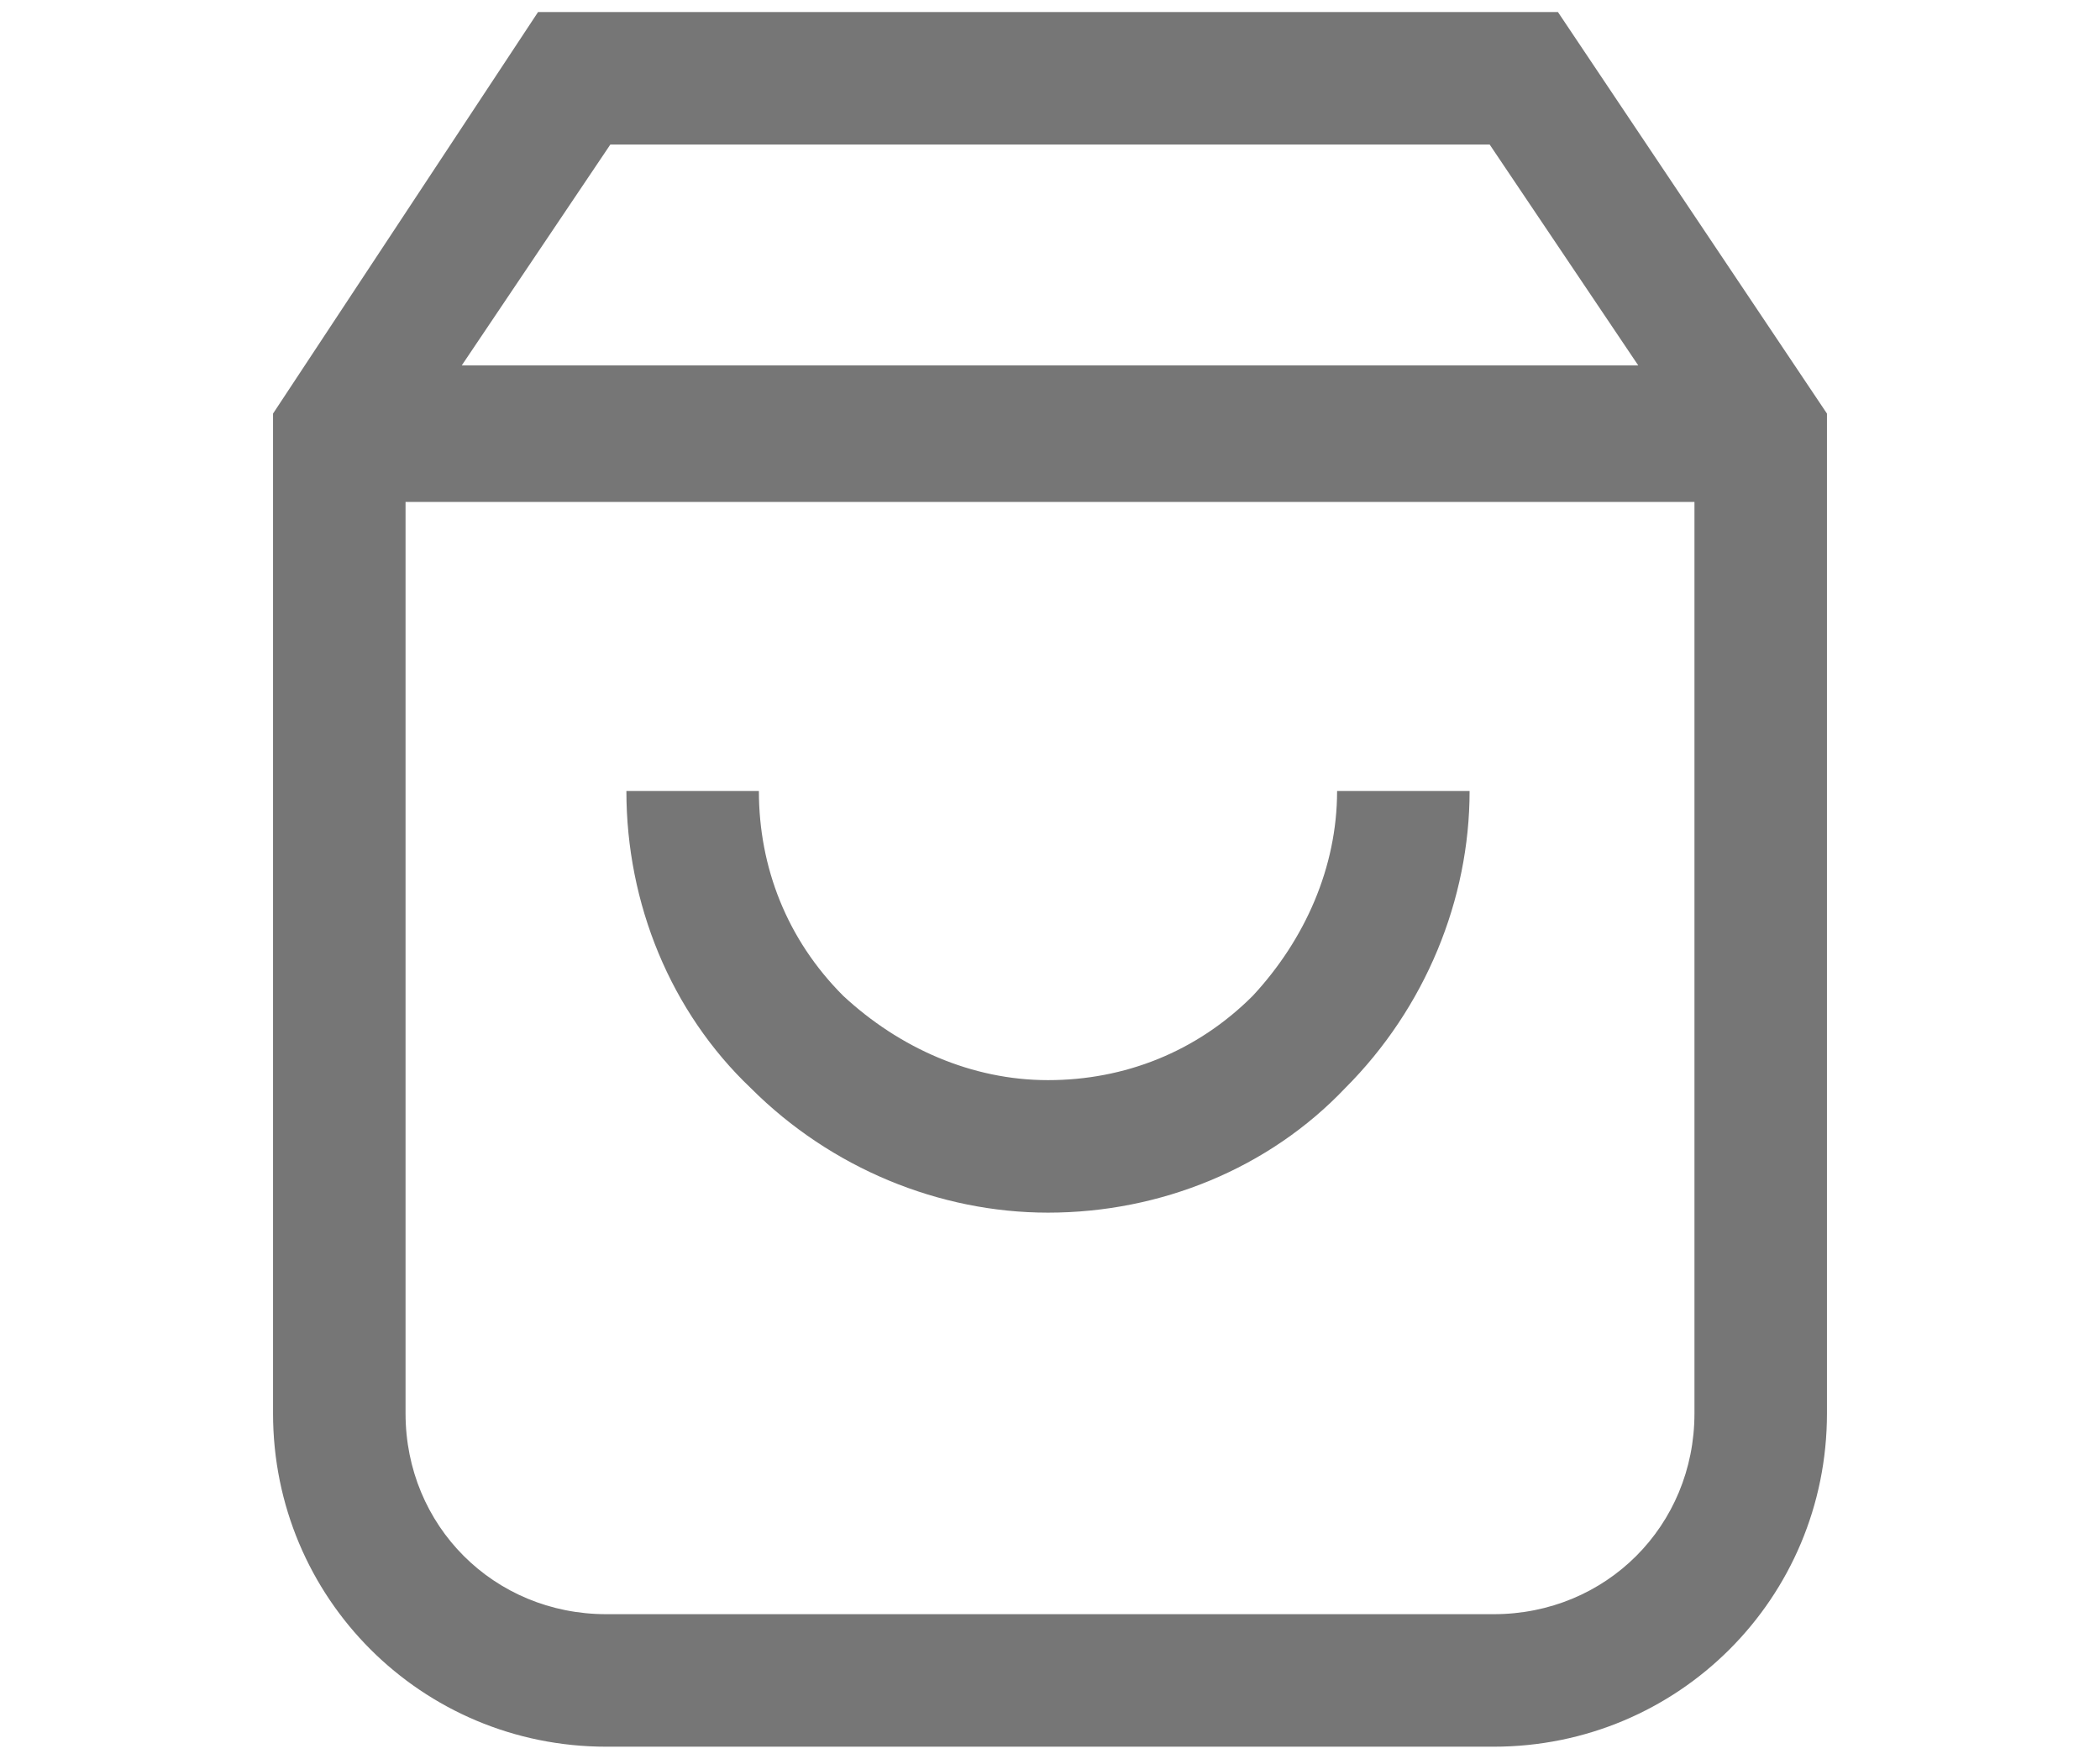 <?xml version="1.0" encoding="utf-8"?>
<!-- Generator: Adobe Illustrator 26.0.3, SVG Export Plug-In . SVG Version: 6.00 Build 0)  -->
<svg version="1.1" id="Layer_1" xmlns="http://www.w3.org/2000/svg" xmlns:xlink="http://www.w3.org/1999/xlink" x="0px" y="0px"
	 viewBox="0 0 52.3 43.8" style="enable-background:new 0 0 52.3 43.8;" xml:space="preserve">
<style type="text/css">
	.st0{fill:#767676;}
	.st1{fill-rule:evenodd;clip-rule:evenodd;fill:#767676;}
</style>
<g>
	<path class="st0" d="M21,24.8c-1.4-1.4-2.1-3.2-2.1-5.1h-3.3c0,2.8,1.1,5.5,3.1,7.4c2,2,4.7,3.1,7.4,3.1c2.8,0,5.5-1.1,7.4-3.1
		c2-2,3.1-4.7,3.1-7.4h-3.3c0,1.9-0.8,3.7-2.1,5.1c-1.4,1.4-3.2,2.1-5.1,2.1S22.4,26.1,21,24.8z"/>
	<path class="st1" d="M13.4,0.3h25.4l6.7,10v24.9c0,4.6-3.7,8.3-8.3,8.3H15.1c-4.6,0-8.3-3.7-8.3-8.3V10.3L13.4,0.3z M15.2,3.6
		l-3.7,5.5h29.3l-3.7-5.5H15.2z M10.1,35.2V12.5h32.1v22.7c0,2.8-2.2,5-5,5H15.1C12.3,40.2,10.1,38,10.1,35.2z"/>
</g>
</svg>
